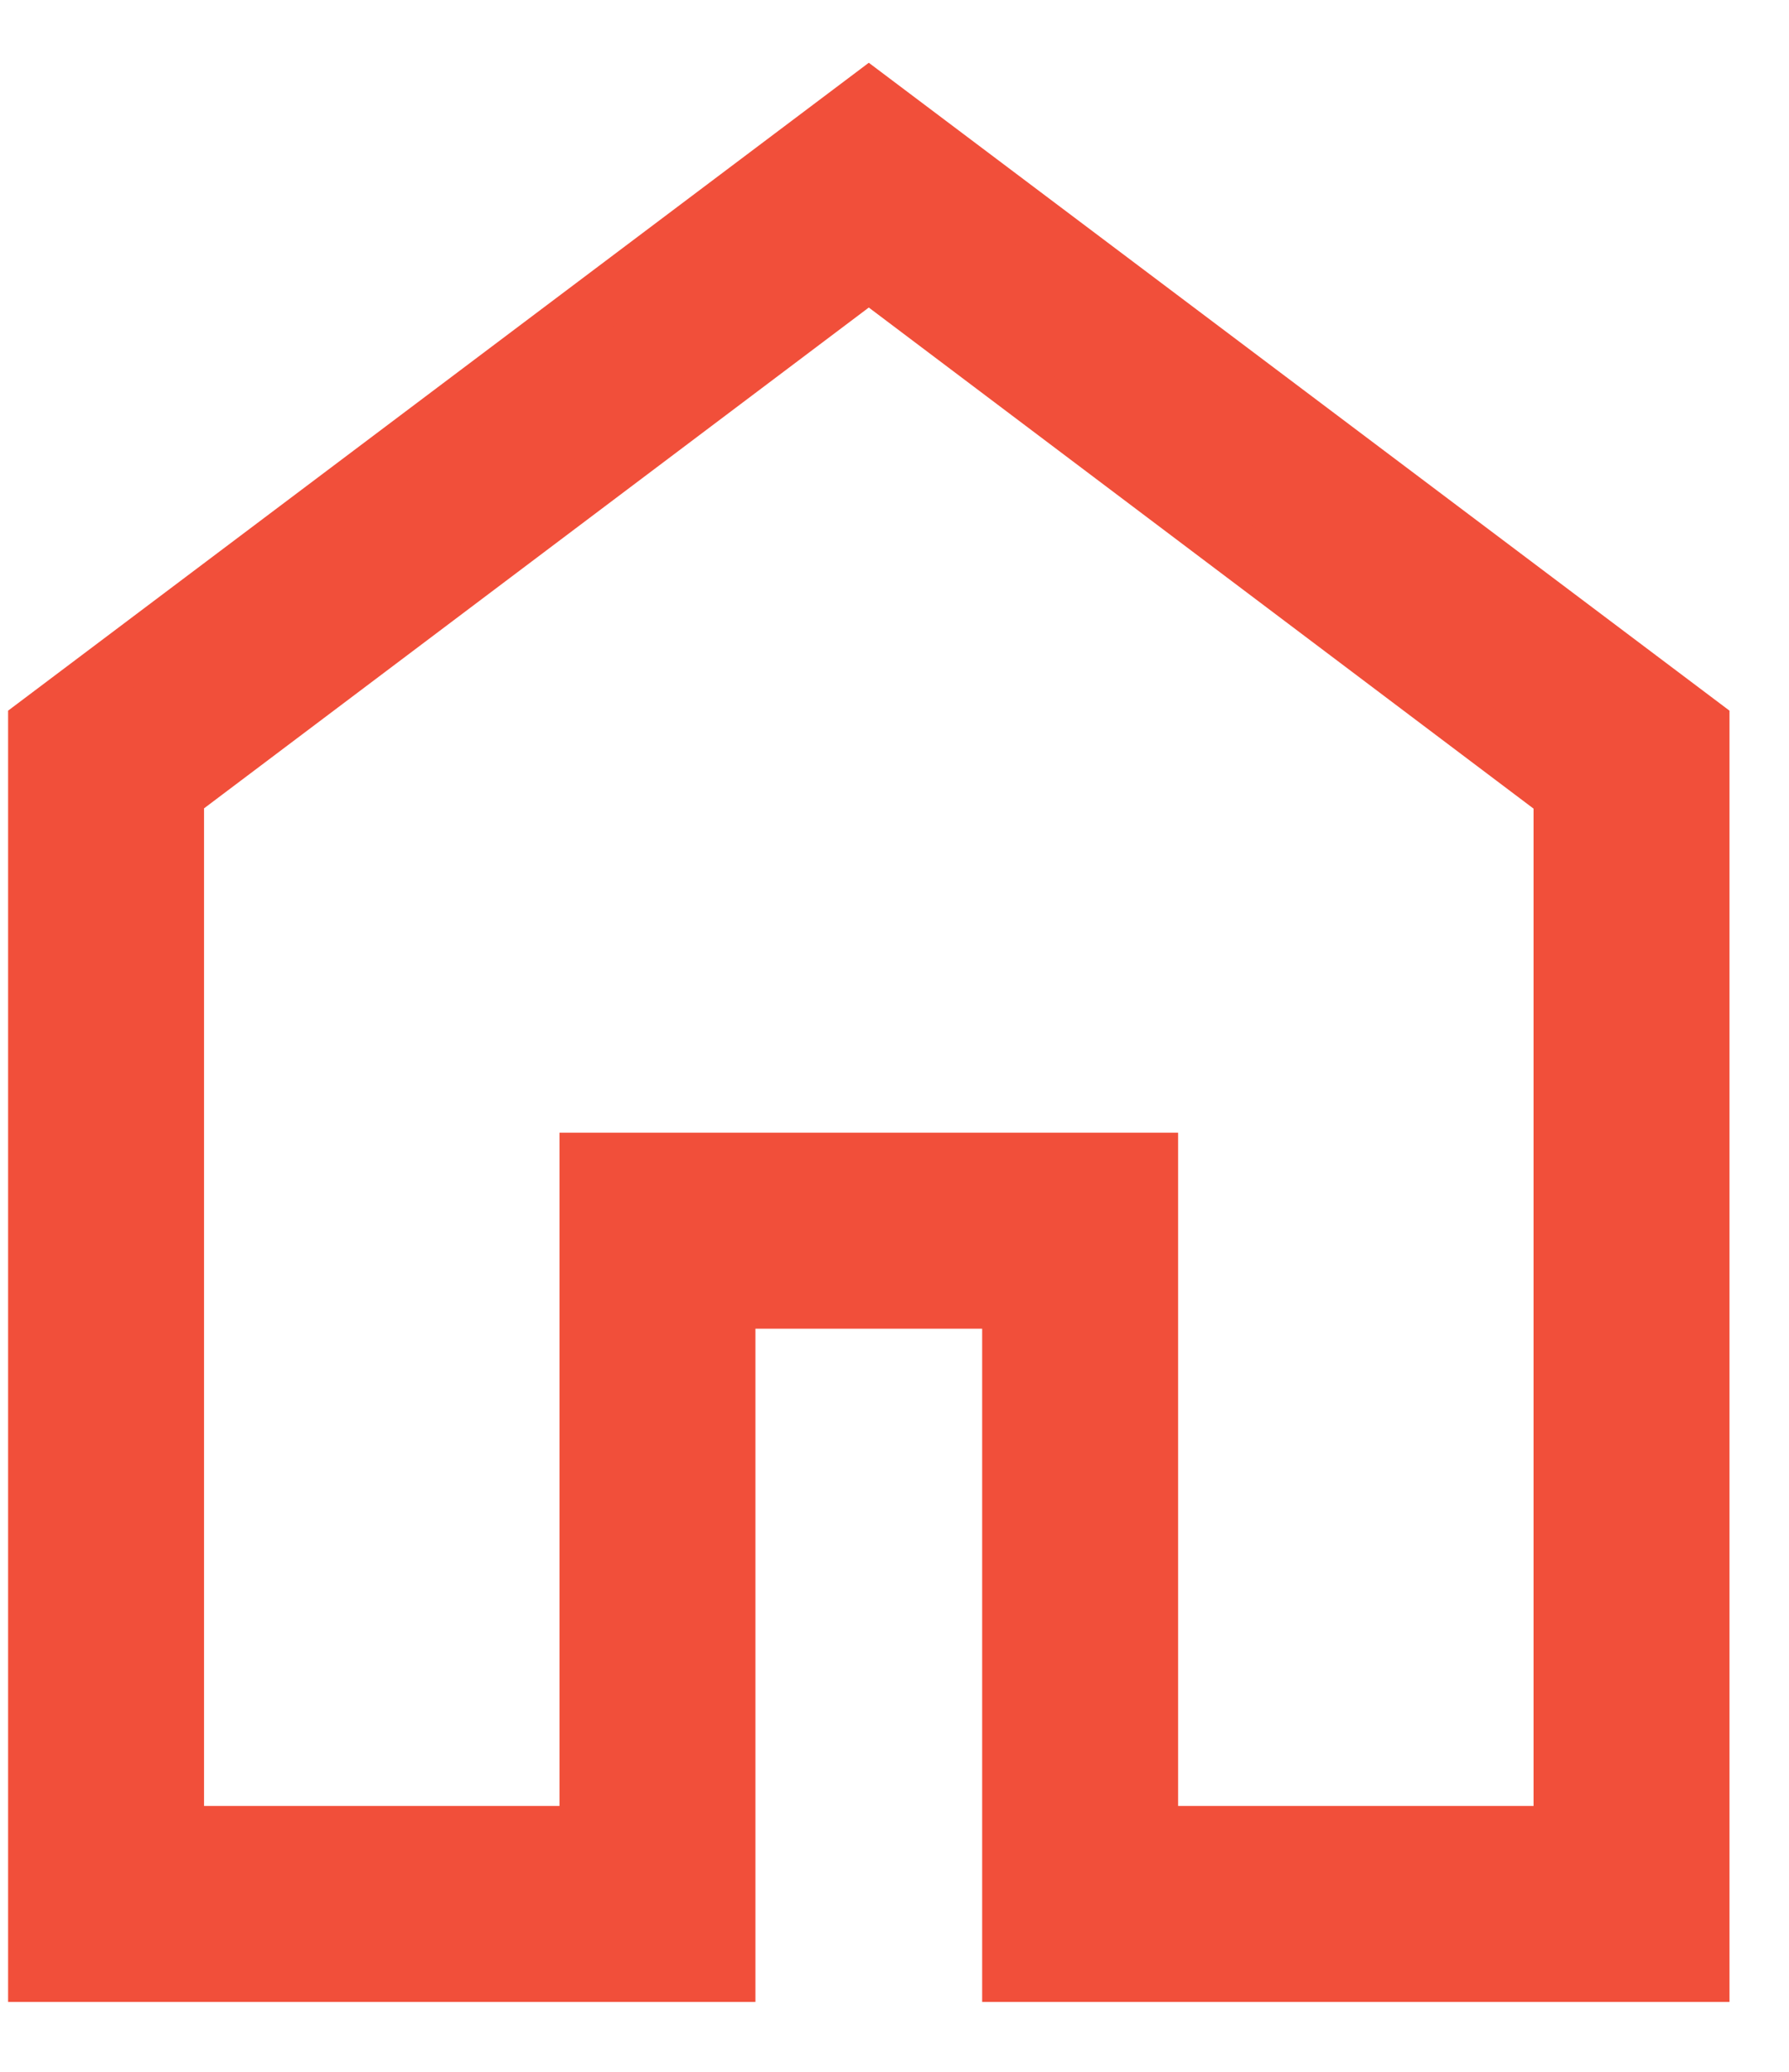 <svg width="19" height="22" viewBox="0 0 19 22" fill="none" xmlns="http://www.w3.org/2000/svg">
    <path d="M1.867 19.477H6.242V12.328H12.212V19.477H16.587V8.437L9.227 2.89L1.867 8.434V19.477ZM0.386 20.958V7.696L9.227 1.042L18.068 7.696V20.958H10.731V13.809H7.723V20.958H0.386Z"
          fill="#F14F3a" stroke="#F14F3a" stroke-width="0.6"/>
</svg>
